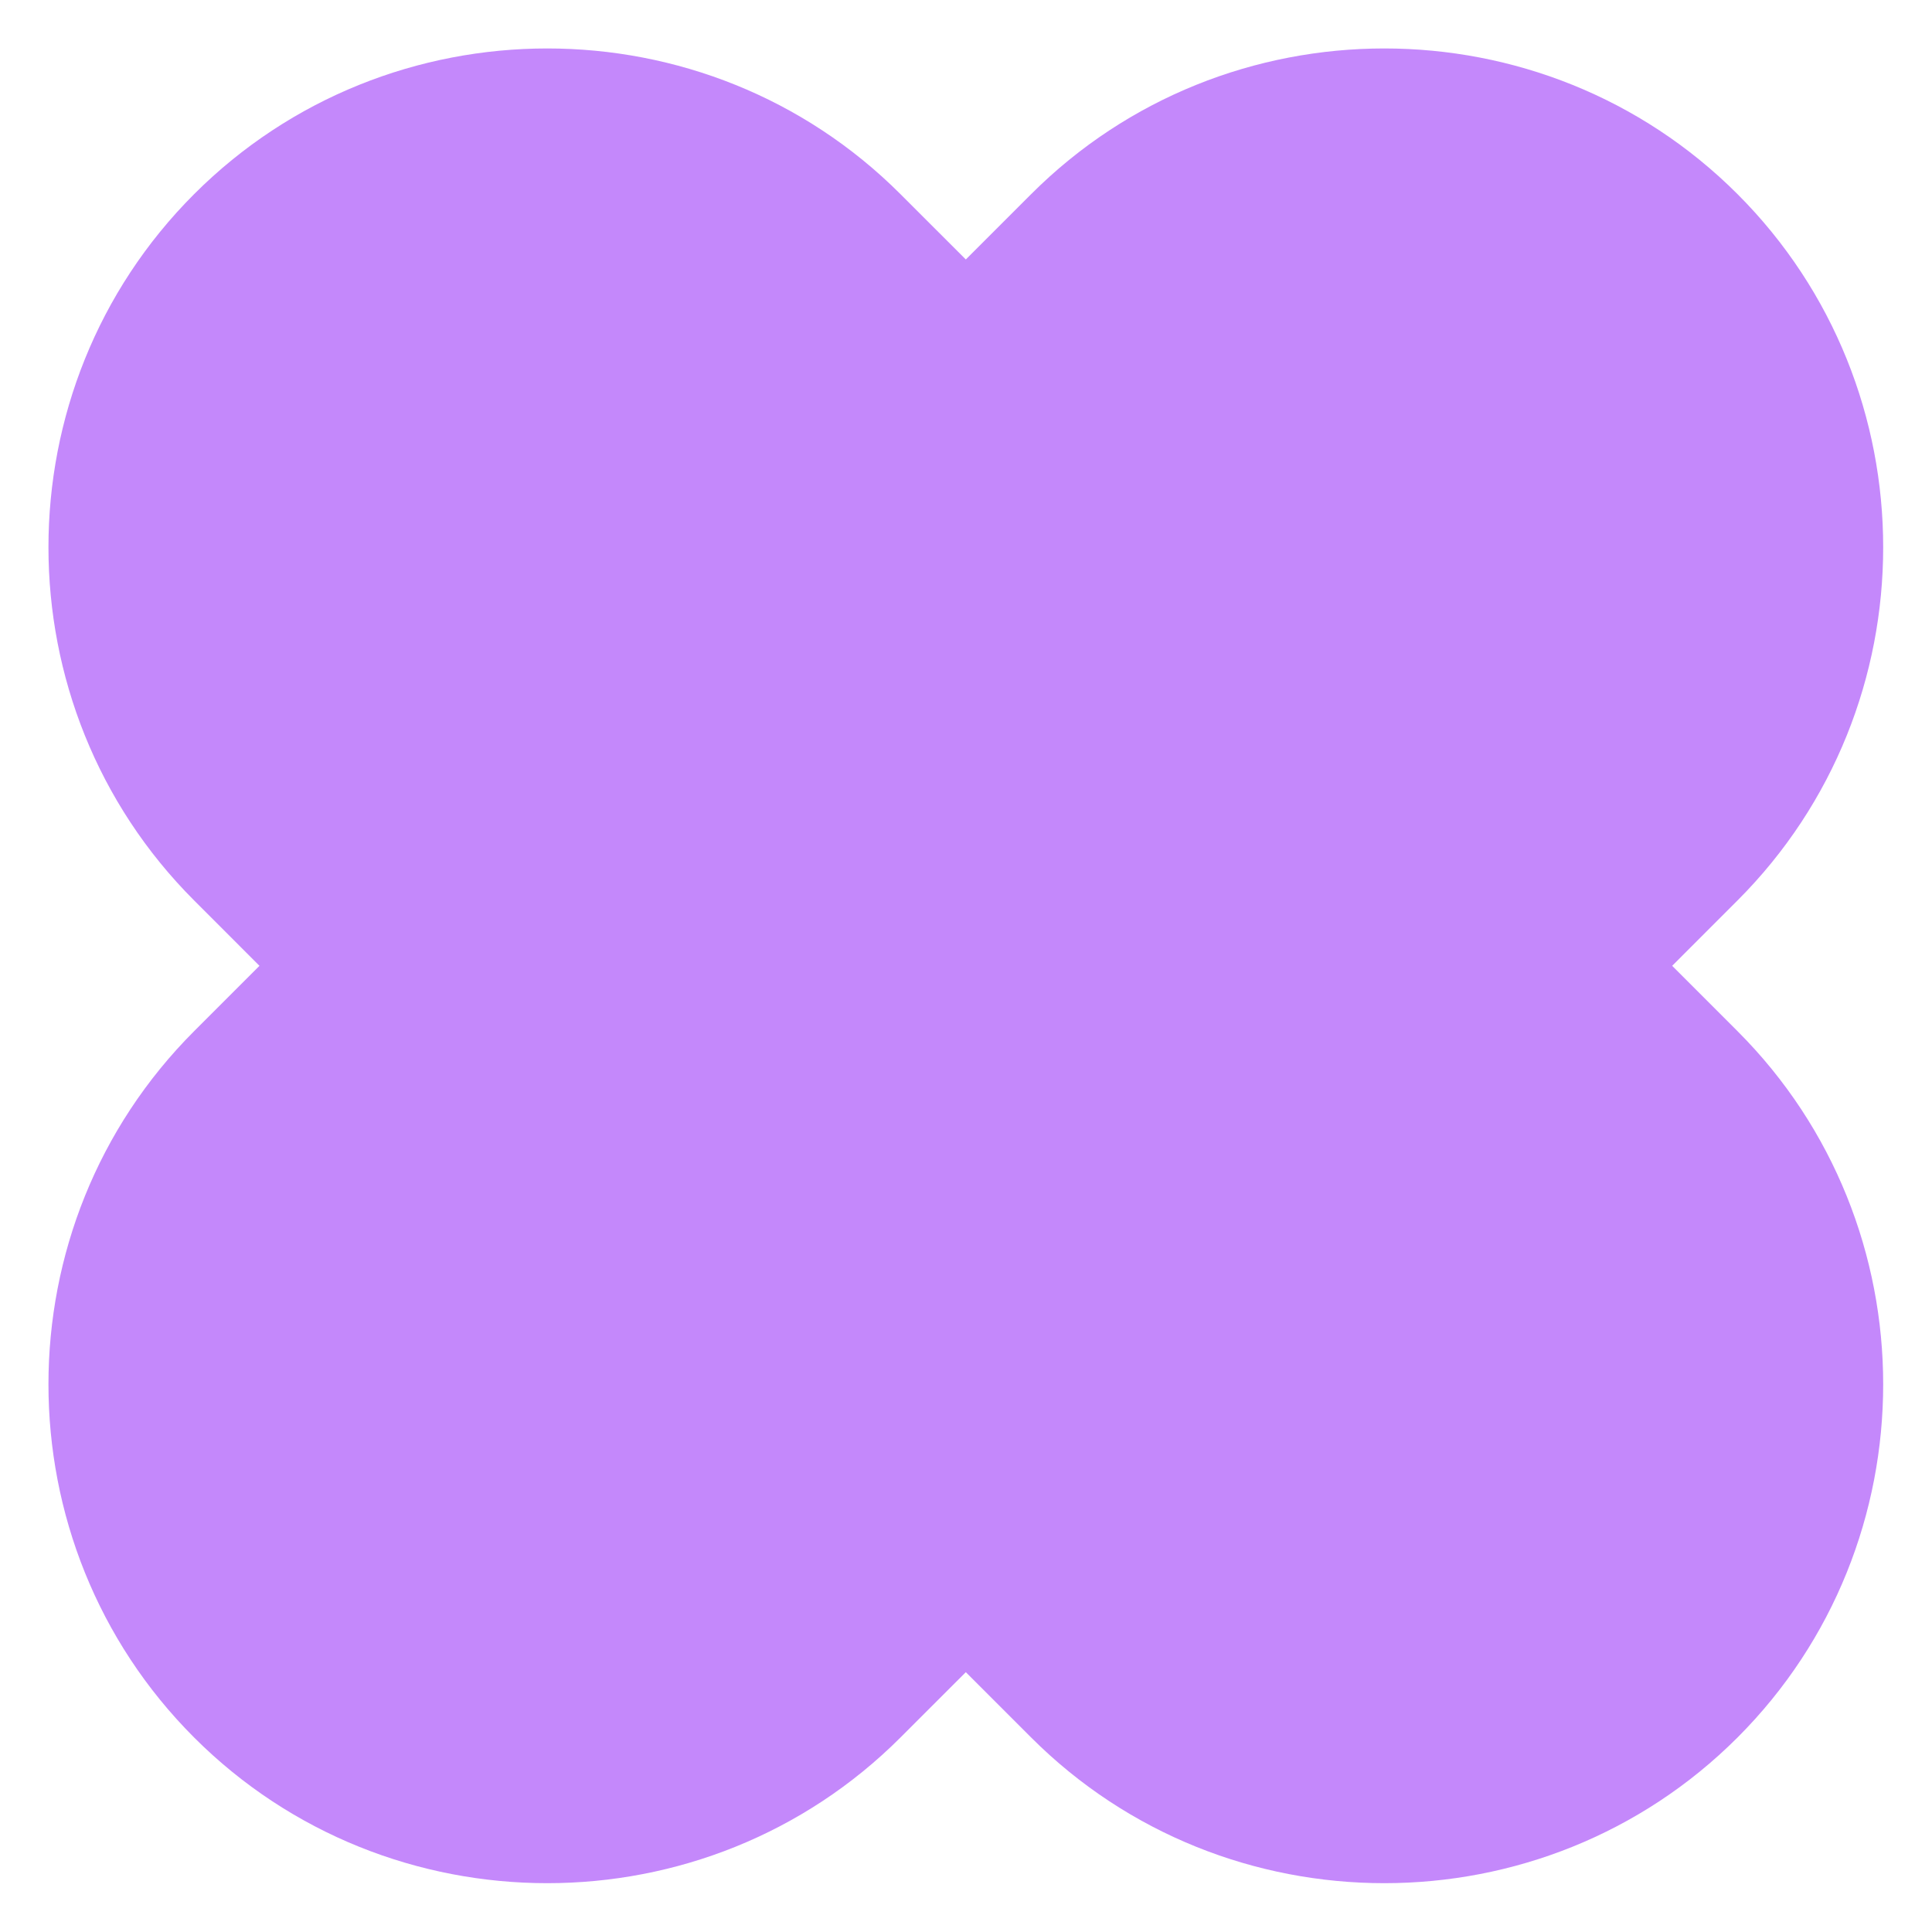<svg xmlns="http://www.w3.org/2000/svg" xmlns:xlink="http://www.w3.org/1999/xlink" width="500" zoomAndPan="magnify" viewBox="0 0 375 375" height="500" preserveAspectRatio="xMidYMid meet" version="1.0"><path fill="#c488fb" d="M 324.566 187.465 L 337.25 174.777 C 374.949 137.078 374.949 75.383 337.25 37.68 C 299.551 -0.02 237.855 -0.02 200.148 37.68 L 187.465 50.363 L 174.777 37.68 C 137.078 -0.02 75.383 -0.02 37.68 37.68 C -0.02 75.379 -0.02 137.074 37.68 174.777 L 50.363 187.465 L 37.68 200.148 C -0.02 237.848 -0.02 299.543 37.68 337.25 C 75.379 374.949 137.074 374.949 174.777 337.25 L 187.465 324.566 L 200.148 337.25 C 237.848 374.949 299.543 374.949 337.25 337.25 C 374.949 299.551 374.949 237.855 337.25 200.148 Z M 324.566 187.465" fill-opacity="1" fill-rule="nonzero"></path><path fill="#c488fb" d="M 178.234 175.641 L 176.617 146.496 L 198.312 146.496 L 196.59 175.641 L 223.895 165.062 L 230.59 185.684 L 202.309 193.027 L 220.77 215.699 L 203.285 228.434 L 187.414 203.824 L 171.652 228.434 L 154.059 215.699 L 172.629 193.133 L 144.344 185.684 L 151.039 165.062 L 178.242 175.641 Z M 178.234 175.641" fill-opacity="1" fill-rule="nonzero"></path></svg>
